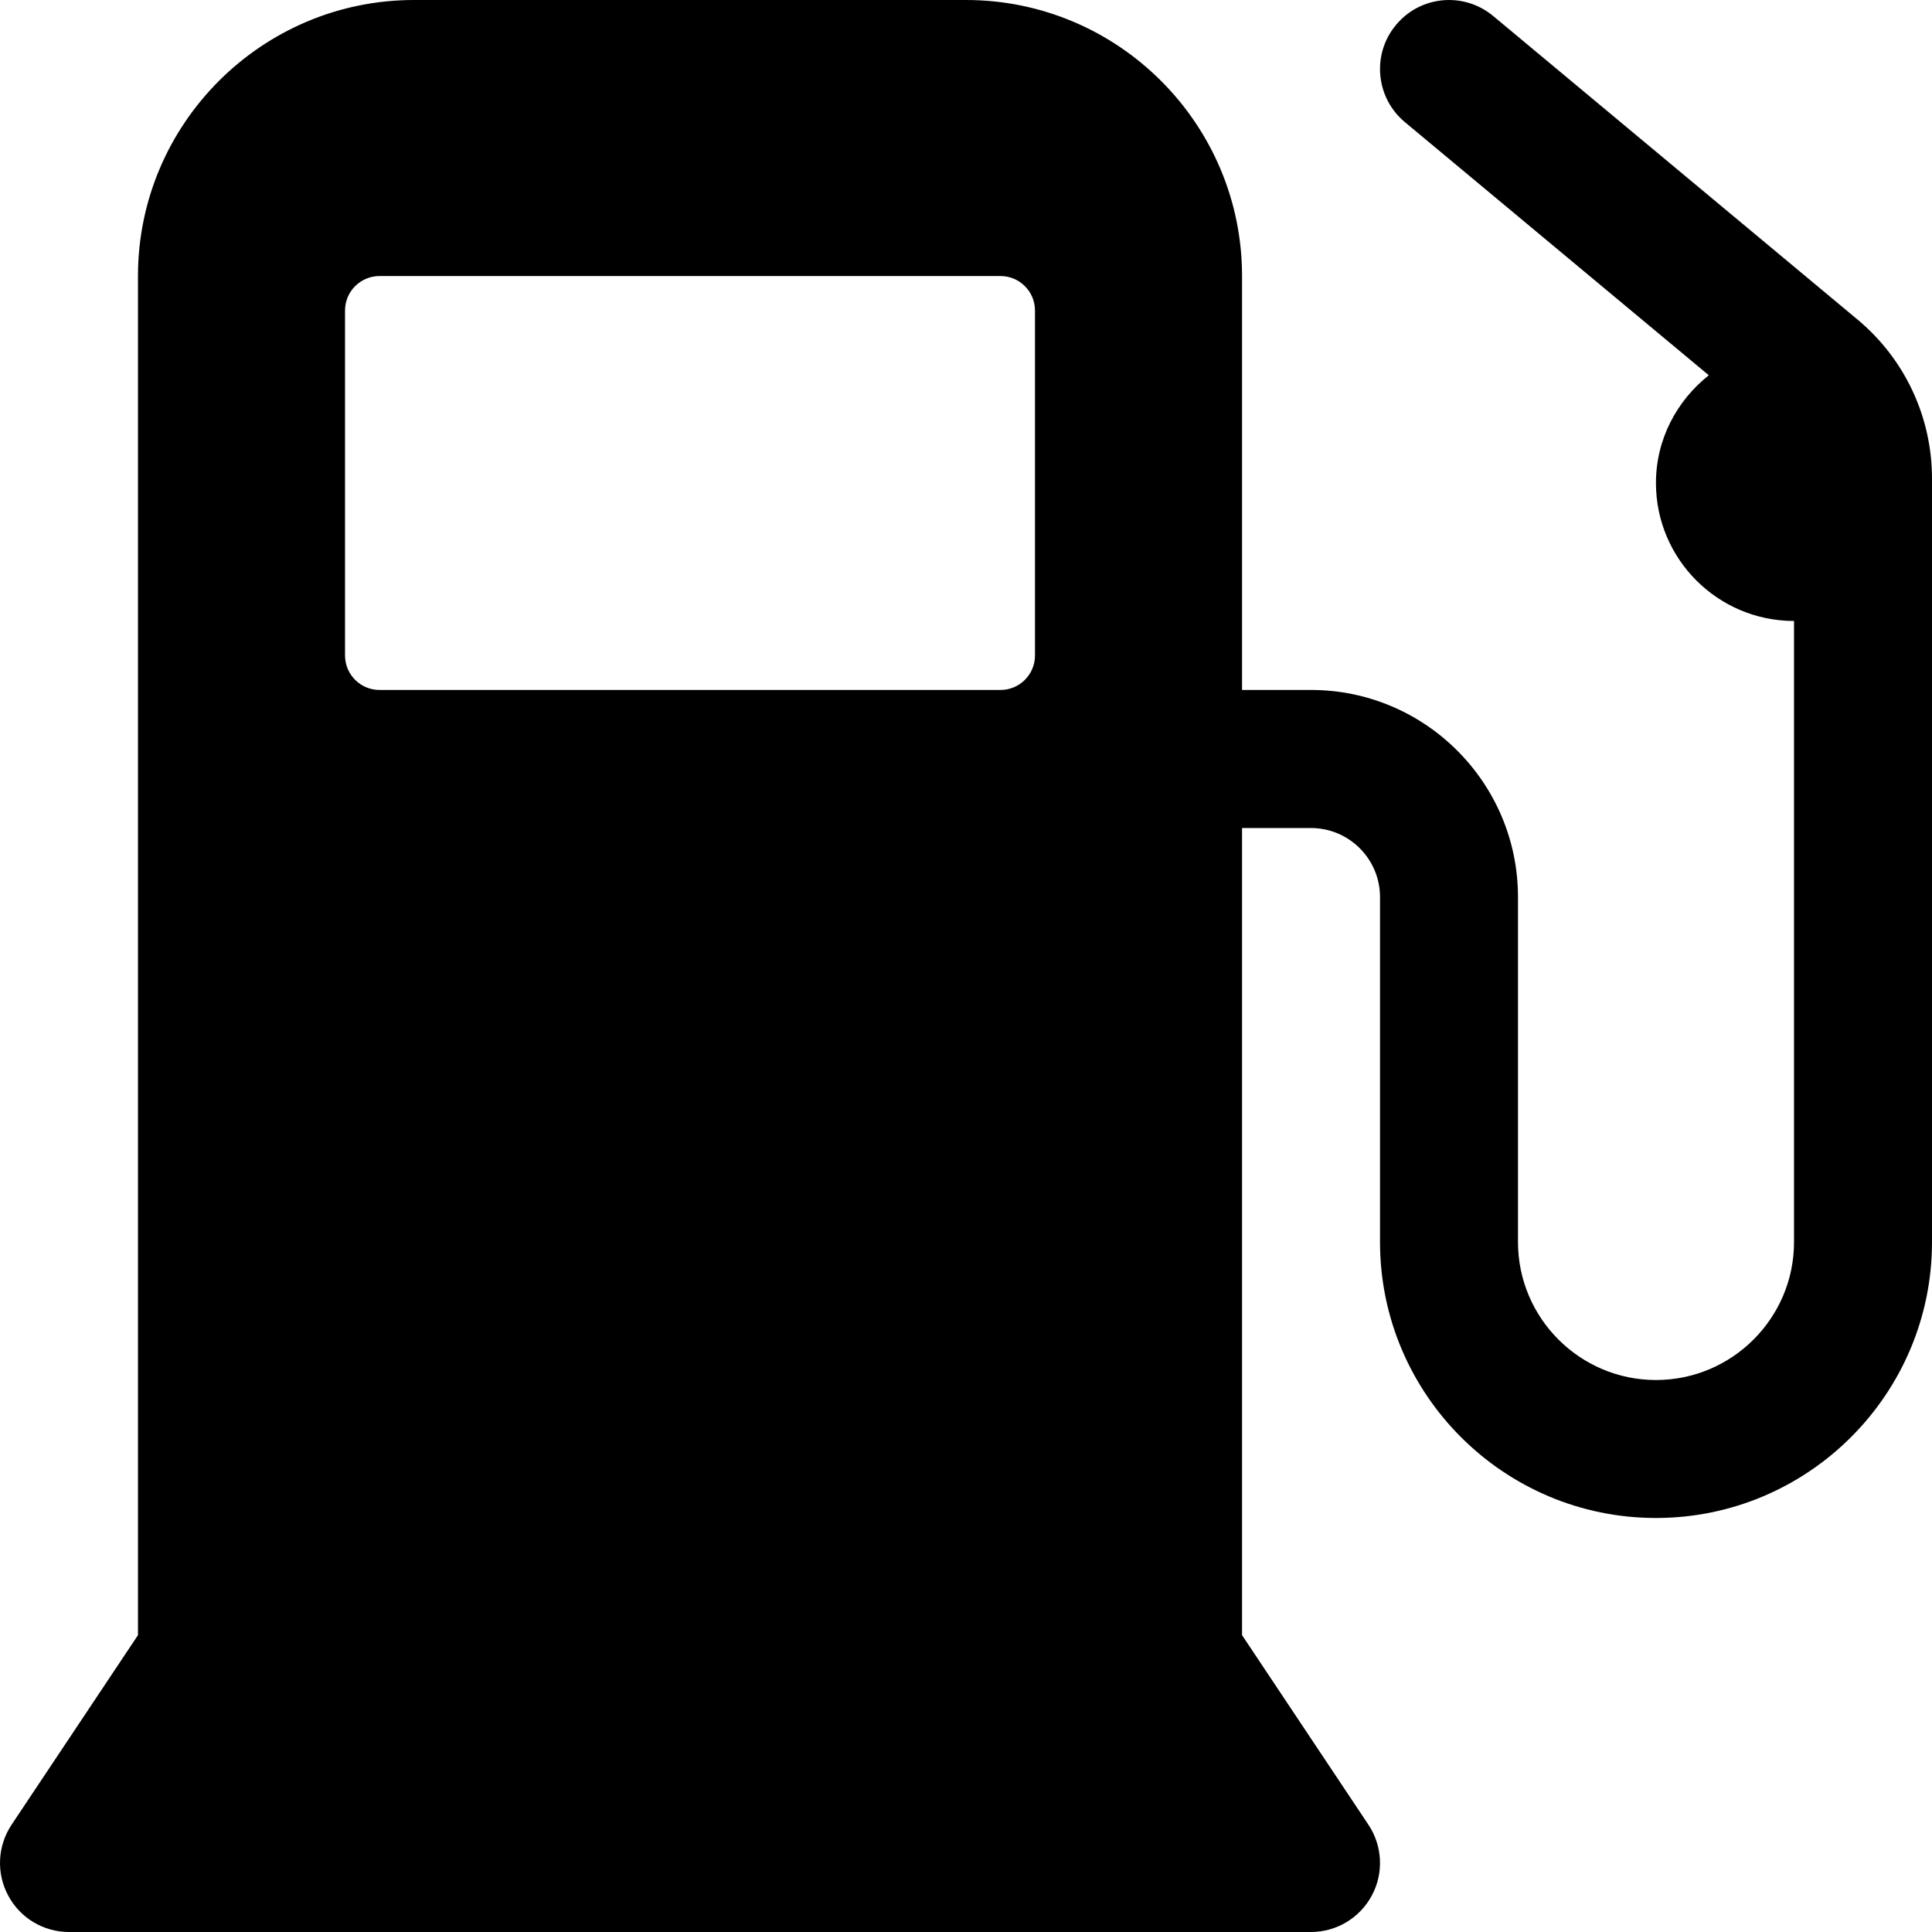 <svg width="17" height="17" viewBox="0 0 17 17" fill="none" xmlns="http://www.w3.org/2000/svg">
<path d="M16.345 2.812L13.139 0.141C12.881 -0.074 12.498 -0.039 12.284 0.219C12.069 0.476 12.104 0.859 12.361 1.074L15.036 3.302C14.755 3.525 14.571 3.865 14.571 4.25C14.571 4.92 15.116 5.464 15.786 5.464V10.929C15.786 11.598 15.241 12.143 14.571 12.143C13.902 12.143 13.357 11.598 13.357 10.929V7.893C13.357 6.888 12.54 6.071 11.536 6.071H10.929V2.429C10.929 1.089 9.839 1.07196e-05 8.5 1.07196e-05H3.643C2.304 1.07196e-05 1.214 1.089 1.214 2.429V14.388L0.102 16.056C-0.022 16.242 -0.034 16.482 0.072 16.679C0.177 16.877 0.383 17 0.607 17H11.536C11.759 17 11.965 16.877 12.071 16.679C12.177 16.482 12.165 16.242 12.041 16.056L10.929 14.388V7.286H11.536C11.87 7.286 12.143 7.558 12.143 7.893V10.929C12.143 12.268 13.232 13.357 14.571 13.357C15.911 13.357 17 12.268 17 10.929V4.212C17 3.669 16.761 3.159 16.345 2.812ZM8.804 6.071H3.339C3.172 6.071 3.036 5.935 3.036 5.768V2.732C3.036 2.565 3.172 2.429 3.339 2.429H8.804C8.971 2.429 9.107 2.565 9.107 2.732V5.768C9.107 5.935 8.971 6.071 8.804 6.071Z" fill="black"/>
</svg>
